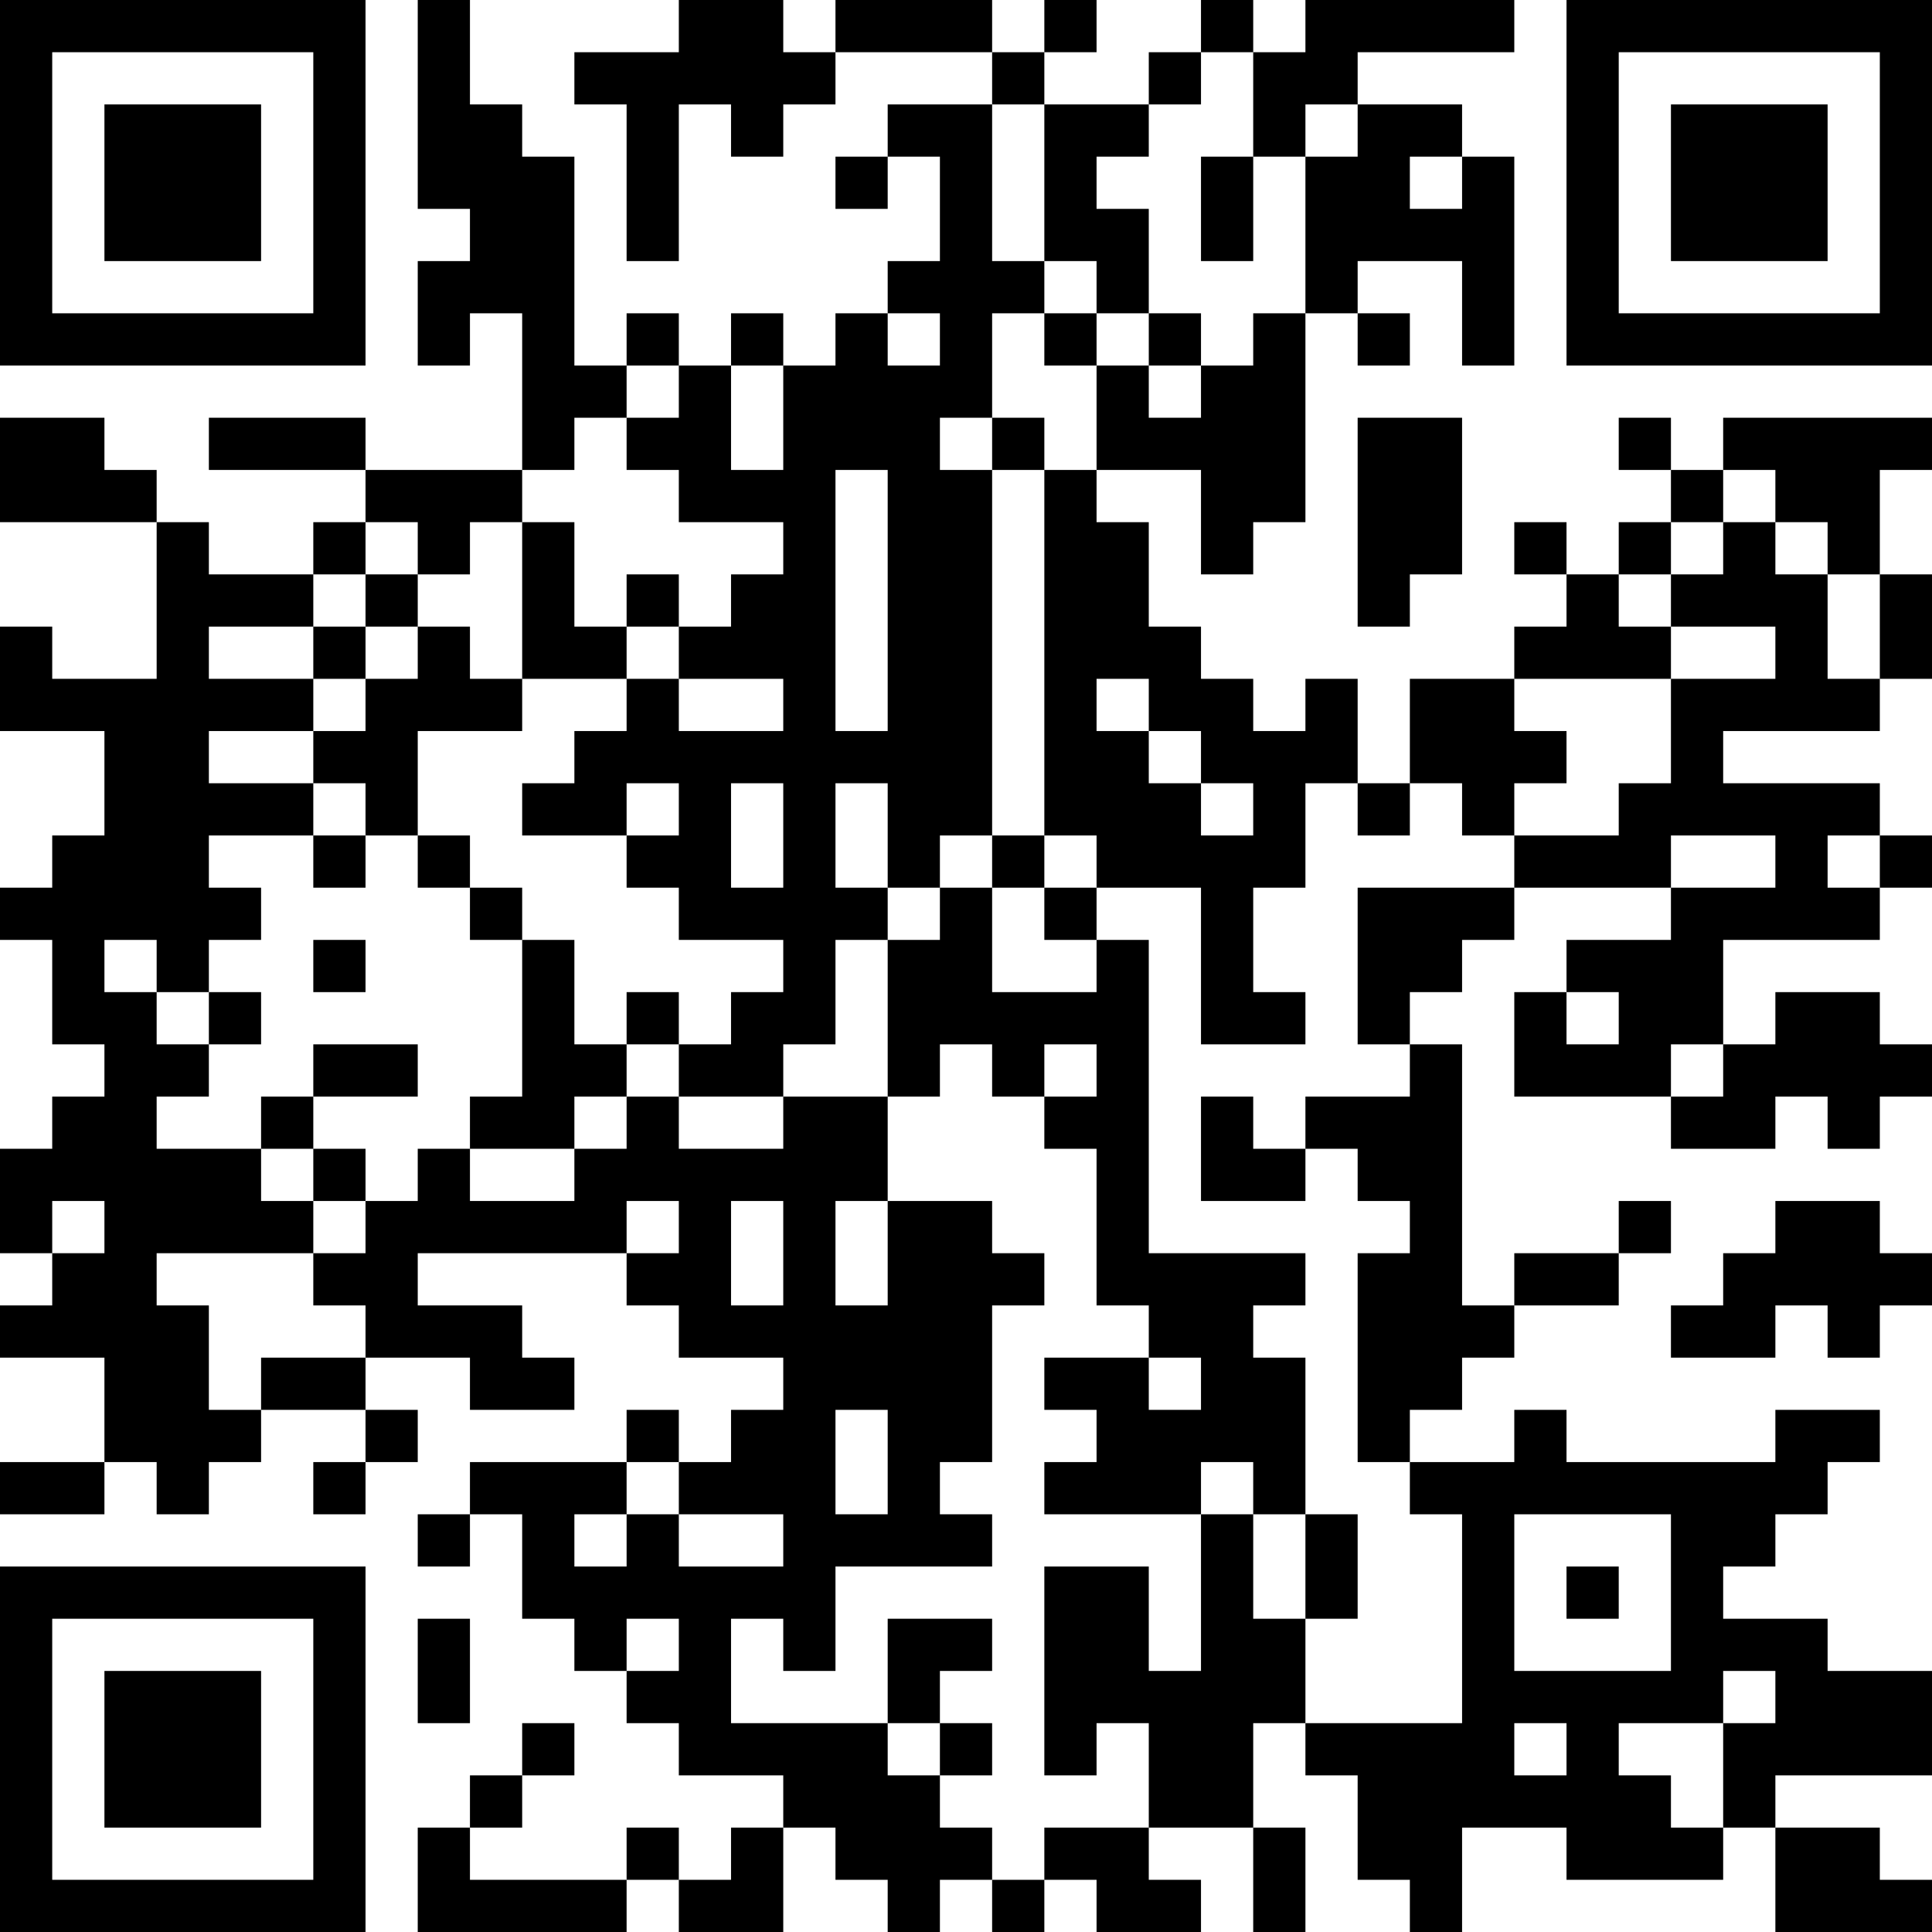 <?xml version="1.0" encoding="UTF-8"?>
<svg xmlns="http://www.w3.org/2000/svg" version="1.1" width="400" height="400" viewBox="0 0 400 400"><rect x="0" y="0" width="400" height="400" fill="#ffffff"/><g transform="scale(10.811)"><g transform="translate(0,0)"><path fill-rule="evenodd" d="M8 0L8 4L9 4L9 5L8 5L8 7L9 7L9 6L10 6L10 9L7 9L7 8L4 8L4 9L7 9L7 10L6 10L6 11L4 11L4 10L3 10L3 9L2 9L2 8L0 8L0 10L3 10L3 13L1 13L1 12L0 12L0 14L2 14L2 16L1 16L1 17L0 17L0 18L1 18L1 20L2 20L2 21L1 21L1 22L0 22L0 24L1 24L1 25L0 25L0 26L2 26L2 28L0 28L0 29L2 29L2 28L3 28L3 29L4 29L4 28L5 28L5 27L7 27L7 28L6 28L6 29L7 29L7 28L8 28L8 27L7 27L7 26L9 26L9 27L11 27L11 26L10 26L10 25L8 25L8 24L12 24L12 25L13 25L13 26L15 26L15 27L14 27L14 28L13 28L13 27L12 27L12 28L9 28L9 29L8 29L8 30L9 30L9 29L10 29L10 31L11 31L11 32L12 32L12 33L13 33L13 34L15 34L15 35L14 35L14 36L13 36L13 35L12 35L12 36L9 36L9 35L10 35L10 34L11 34L11 33L10 33L10 34L9 34L9 35L8 35L8 37L12 37L12 36L13 36L13 37L15 37L15 35L16 35L16 36L17 36L17 37L18 37L18 36L19 36L19 37L20 37L20 36L21 36L21 37L23 37L23 36L22 36L22 35L24 35L24 37L25 37L25 35L24 35L24 33L25 33L25 34L26 34L26 36L27 36L27 37L28 37L28 35L30 35L30 36L33 36L33 35L34 35L34 37L37 37L37 36L36 36L36 35L34 35L34 34L37 34L37 32L35 32L35 31L33 31L33 30L34 30L34 29L35 29L35 28L36 28L36 27L34 27L34 28L30 28L30 27L29 27L29 28L27 28L27 27L28 27L28 26L29 26L29 25L31 25L31 24L32 24L32 23L31 23L31 24L29 24L29 25L28 25L28 20L27 20L27 19L28 19L28 18L29 18L29 17L32 17L32 18L30 18L30 19L29 19L29 21L32 21L32 22L34 22L34 21L35 21L35 22L36 22L36 21L37 21L37 20L36 20L36 19L34 19L34 20L33 20L33 18L36 18L36 17L37 17L37 16L36 16L36 15L33 15L33 14L36 14L36 13L37 13L37 11L36 11L36 9L37 9L37 8L33 8L33 9L32 9L32 8L31 8L31 9L32 9L32 10L31 10L31 11L30 11L30 10L29 10L29 11L30 11L30 12L29 12L29 13L27 13L27 15L26 15L26 13L25 13L25 14L24 14L24 13L23 13L23 12L22 12L22 10L21 10L21 9L23 9L23 11L24 11L24 10L25 10L25 6L26 6L26 7L27 7L27 6L26 6L26 5L28 5L28 7L29 7L29 3L28 3L28 2L26 2L26 1L29 1L29 0L25 0L25 1L24 1L24 0L23 0L23 1L22 1L22 2L20 2L20 1L21 1L21 0L20 0L20 1L19 1L19 0L16 0L16 1L15 1L15 0L13 0L13 1L11 1L11 2L12 2L12 5L13 5L13 2L14 2L14 3L15 3L15 2L16 2L16 1L19 1L19 2L17 2L17 3L16 3L16 4L17 4L17 3L18 3L18 5L17 5L17 6L16 6L16 7L15 7L15 6L14 6L14 7L13 7L13 6L12 6L12 7L11 7L11 3L10 3L10 2L9 2L9 0ZM23 1L23 2L22 2L22 3L21 3L21 4L22 4L22 6L21 6L21 5L20 5L20 2L19 2L19 5L20 5L20 6L19 6L19 8L18 8L18 9L19 9L19 16L18 16L18 17L17 17L17 15L16 15L16 17L17 17L17 18L16 18L16 20L15 20L15 21L13 21L13 20L14 20L14 19L15 19L15 18L13 18L13 17L12 17L12 16L13 16L13 15L12 15L12 16L10 16L10 15L11 15L11 14L12 14L12 13L13 13L13 14L15 14L15 13L13 13L13 12L14 12L14 11L15 11L15 10L13 10L13 9L12 9L12 8L13 8L13 7L12 7L12 8L11 8L11 9L10 9L10 10L9 10L9 11L8 11L8 10L7 10L7 11L6 11L6 12L4 12L4 13L6 13L6 14L4 14L4 15L6 15L6 16L4 16L4 17L5 17L5 18L4 18L4 19L3 19L3 18L2 18L2 19L3 19L3 20L4 20L4 21L3 21L3 22L5 22L5 23L6 23L6 24L3 24L3 25L4 25L4 27L5 27L5 26L7 26L7 25L6 25L6 24L7 24L7 23L8 23L8 22L9 22L9 23L11 23L11 22L12 22L12 21L13 21L13 22L15 22L15 21L17 21L17 23L16 23L16 25L17 25L17 23L19 23L19 24L20 24L20 25L19 25L19 28L18 28L18 29L19 29L19 30L16 30L16 32L15 32L15 31L14 31L14 33L17 33L17 34L18 34L18 35L19 35L19 36L20 36L20 35L22 35L22 33L21 33L21 34L20 34L20 30L22 30L22 32L23 32L23 29L24 29L24 31L25 31L25 33L28 33L28 29L27 29L27 28L26 28L26 24L27 24L27 23L26 23L26 22L25 22L25 21L27 21L27 20L26 20L26 17L29 17L29 16L31 16L31 15L32 15L32 13L34 13L34 12L32 12L32 11L33 11L33 10L34 10L34 11L35 11L35 13L36 13L36 11L35 11L35 10L34 10L34 9L33 9L33 10L32 10L32 11L31 11L31 12L32 12L32 13L29 13L29 14L30 14L30 15L29 15L29 16L28 16L28 15L27 15L27 16L26 16L26 15L25 15L25 17L24 17L24 19L25 19L25 20L23 20L23 17L21 17L21 16L20 16L20 9L21 9L21 7L22 7L22 8L23 8L23 7L24 7L24 6L25 6L25 3L26 3L26 2L25 2L25 3L24 3L24 1ZM23 3L23 5L24 5L24 3ZM27 3L27 4L28 4L28 3ZM17 6L17 7L18 7L18 6ZM20 6L20 7L21 7L21 6ZM22 6L22 7L23 7L23 6ZM14 7L14 9L15 9L15 7ZM19 8L19 9L20 9L20 8ZM26 8L26 12L27 12L27 11L28 11L28 8ZM16 9L16 14L17 14L17 9ZM10 10L10 13L9 13L9 12L8 12L8 11L7 11L7 12L6 12L6 13L7 13L7 14L6 14L6 15L7 15L7 16L6 16L6 17L7 17L7 16L8 16L8 17L9 17L9 18L10 18L10 21L9 21L9 22L11 22L11 21L12 21L12 20L13 20L13 19L12 19L12 20L11 20L11 18L10 18L10 17L9 17L9 16L8 16L8 14L10 14L10 13L12 13L12 12L13 12L13 11L12 11L12 12L11 12L11 10ZM7 12L7 13L8 13L8 12ZM21 13L21 14L22 14L22 15L23 15L23 16L24 16L24 15L23 15L23 14L22 14L22 13ZM14 15L14 17L15 17L15 15ZM19 16L19 17L18 17L18 18L17 18L17 21L18 21L18 20L19 20L19 21L20 21L20 22L21 22L21 25L22 25L22 26L20 26L20 27L21 27L21 28L20 28L20 29L23 29L23 28L24 28L24 29L25 29L25 31L26 31L26 29L25 29L25 26L24 26L24 25L25 25L25 24L22 24L22 18L21 18L21 17L20 17L20 16ZM32 16L32 17L34 17L34 16ZM35 16L35 17L36 17L36 16ZM19 17L19 19L21 19L21 18L20 18L20 17ZM6 18L6 19L7 19L7 18ZM4 19L4 20L5 20L5 19ZM30 19L30 20L31 20L31 19ZM6 20L6 21L5 21L5 22L6 22L6 23L7 23L7 22L6 22L6 21L8 21L8 20ZM20 20L20 21L21 21L21 20ZM32 20L32 21L33 21L33 20ZM23 21L23 23L25 23L25 22L24 22L24 21ZM1 23L1 24L2 24L2 23ZM12 23L12 24L13 24L13 23ZM14 23L14 25L15 25L15 23ZM34 23L34 24L33 24L33 25L32 25L32 26L34 26L34 25L35 25L35 26L36 26L36 25L37 25L37 24L36 24L36 23ZM22 26L22 27L23 27L23 26ZM16 27L16 29L17 29L17 27ZM12 28L12 29L11 29L11 30L12 30L12 29L13 29L13 30L15 30L15 29L13 29L13 28ZM29 29L29 32L32 32L32 29ZM30 30L30 31L31 31L31 30ZM8 31L8 33L9 33L9 31ZM12 31L12 32L13 32L13 31ZM17 31L17 33L18 33L18 34L19 34L19 33L18 33L18 32L19 32L19 31ZM33 32L33 33L31 33L31 34L32 34L32 35L33 35L33 33L34 33L34 32ZM29 33L29 34L30 34L30 33ZM0 0L0 7L7 7L7 0ZM1 1L1 6L6 6L6 1ZM2 2L2 5L5 5L5 2ZM30 0L30 7L37 7L37 0ZM31 1L31 6L36 6L36 1ZM32 2L32 5L35 5L35 2ZM0 30L0 37L7 37L7 30ZM1 31L1 36L6 36L6 31ZM2 32L2 35L5 35L5 32Z" fill="#000000"/></g></g></svg>
